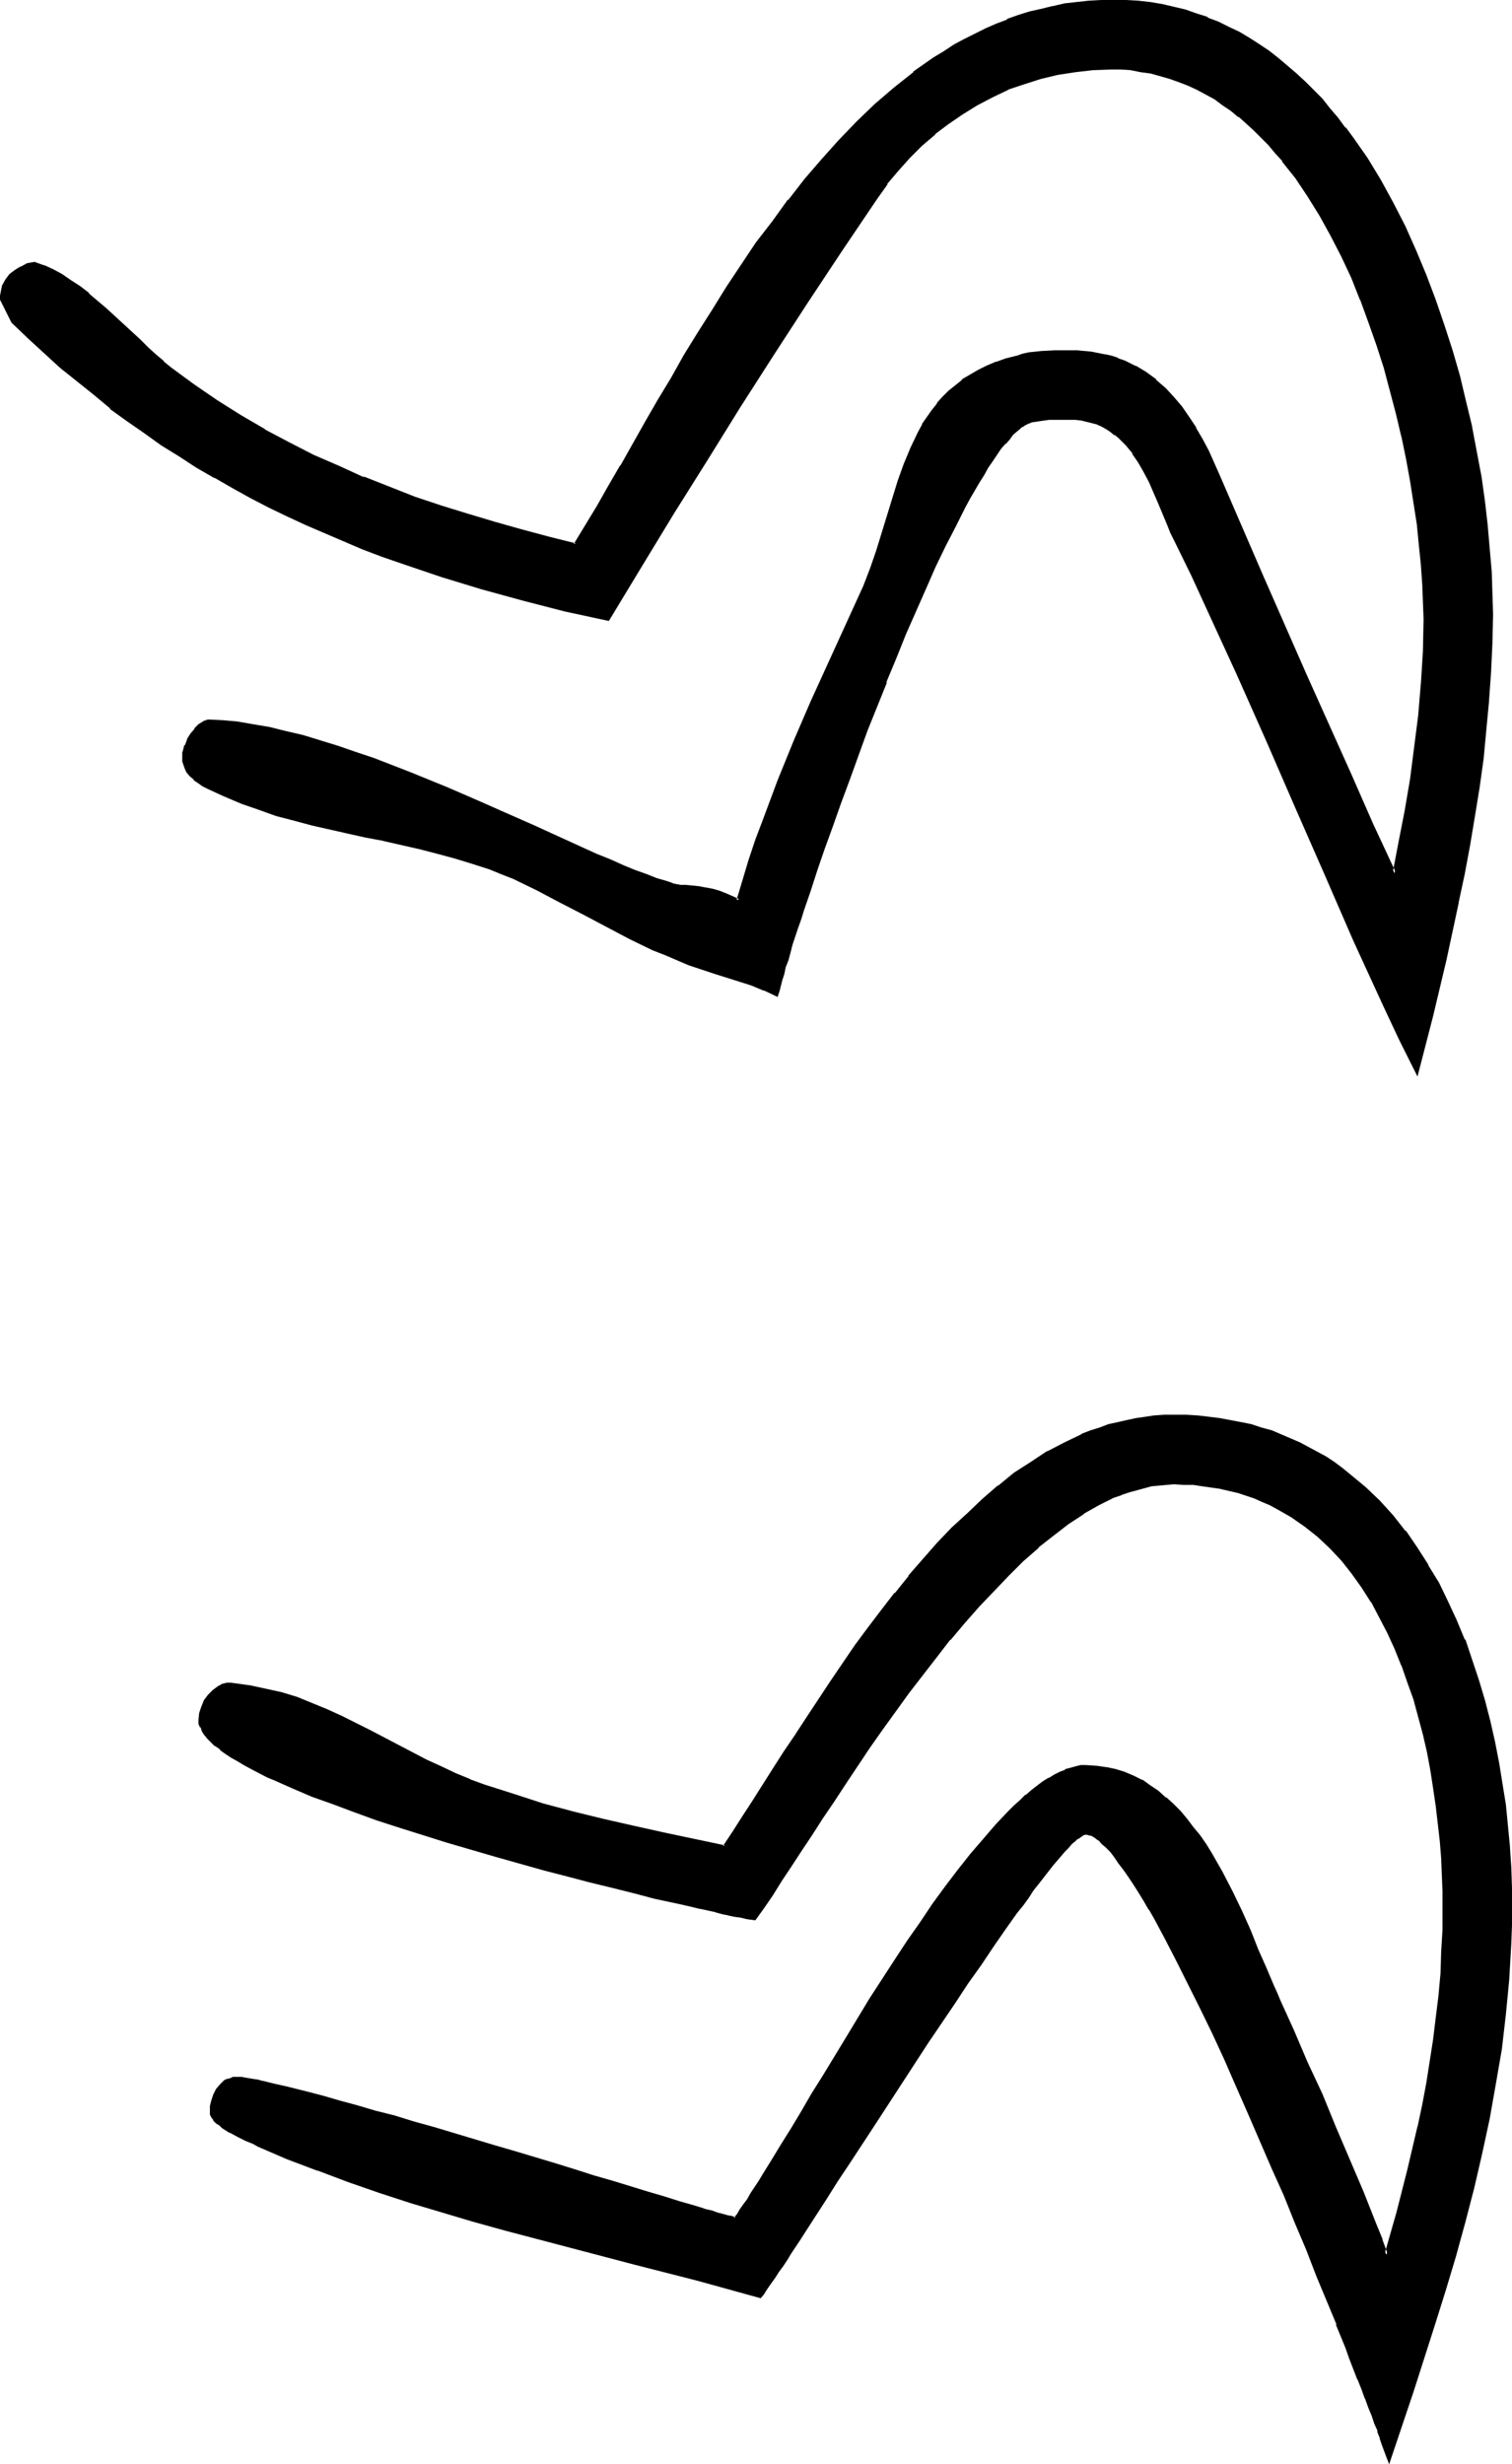 <?xml version="1.0" encoding="UTF-8" standalone="no"?>
<svg
   version="1.0"
   width="95.777mm"
   height="156.096mm"
   id="svg7"
   sodipodi:docname="Easter Island 066.wmf"
   xmlns:inkscape="http://www.inkscape.org/namespaces/inkscape"
   xmlns:sodipodi="http://sodipodi.sourceforge.net/DTD/sodipodi-0.dtd"
   xmlns="http://www.w3.org/2000/svg"
   xmlns:svg="http://www.w3.org/2000/svg">
  <sodipodi:namedview
     id="namedview7"
     pagecolor="#ffffff"
     bordercolor="#000000"
     borderopacity="0.25"
     inkscape:showpageshadow="2"
     inkscape:pageopacity="0.0"
     inkscape:pagecheckerboard="0"
     inkscape:deskcolor="#d1d1d1"
     inkscape:document-units="mm" />
  <defs
     id="defs1">
    <pattern
       id="WMFhbasepattern"
       patternUnits="userSpaceOnUse"
       width="6"
       height="6"
       x="0"
       y="0" />
  </defs>
  <path
     style="fill:#000000;fill-opacity:1;fill-rule:evenodd;stroke:none"
     d="m 332.581,588.676 -0.323,-0.97 -0.485,-1.293 -0.485,-1.293 -0.646,-1.616 -0.485,-1.616 -0.808,-1.778 -0.646,-1.778 -0.808,-2.101 -0.808,-2.101 -0.808,-2.262 -0.808,-2.424 -1.939,-4.848 -1.131,-2.747 -0.97,-2.747 -1.131,-2.747 -2.262,-5.656 -2.586,-6.14 -2.424,-6.14 -2.586,-6.464 -2.747,-6.464 -2.747,-6.464 -5.656,-13.25 -2.909,-6.464 -2.909,-6.302 -2.909,-6.302 -2.909,-5.979 -2.909,-5.817 -2.747,-5.656 -1.293,-2.585 -1.454,-2.585 -1.293,-2.424 -1.293,-2.424 -1.293,-2.262 -1.293,-2.101 -1.293,-2.101 -1.131,-1.939 -1.131,-1.778 -1.293,-1.778 -0.97,-1.454 -1.131,-1.454 -1.131,-1.131 -0.97,-1.293 -0.97,-0.808 -0.97,-0.808 -0.808,-0.646 -0.808,-0.485 -0.808,-0.323 h -0.808 -0.323 l -0.485,0.323 -0.646,0.323 -0.485,0.485 -0.808,0.485 -0.646,0.646 -0.808,0.97 -0.97,0.97 -0.97,0.97 -0.97,1.131 -0.97,1.293 -1.131,1.293 -1.131,1.454 -1.131,1.616 -1.293,1.616 -1.293,1.616 -1.131,1.778 -1.454,1.939 -2.747,3.878 -2.909,4.04 -2.909,4.363 -3.232,4.525 -3.07,4.686 -6.464,9.534 -6.464,9.857 -6.303,9.695 -3.07,4.686 -2.909,4.525 -2.909,4.525 -2.747,4.201 -2.586,4.04 -2.424,3.878 -1.293,1.778 -2.101,3.393 -0.97,1.454 -0.97,1.454 -0.97,1.454 -0.808,1.293 -0.808,1.131 -0.808,1.131 -0.646,0.808 -0.646,0.97 -0.485,0.646 -15.029,-4.04 -15.191,-4.04 -15.352,-3.878 -15.191,-4.201 -7.595,-2.101 -15.191,-4.525 -7.434,-2.424 -7.434,-2.585 -7.434,-2.585 -7.111,-2.909 -7.111,-2.909 -0.323,-0.162 -0.323,-0.162 -0.646,-0.323 -0.808,-0.323 -0.808,-0.323 -1.939,-0.97 -1.778,-0.97 -1.778,-1.131 -0.808,-0.646 -0.646,-0.485 -0.646,-0.646 -0.485,-0.646 -0.162,-0.646 -0.162,-0.646 0.162,-1.293 0.162,-1.293 0.485,-1.293 0.646,-1.293 0.808,-0.97 1.131,-0.97 0.485,-0.323 0.646,-0.162 0.646,-0.162 h 0.808 0.646 0.646 l 0.808,0.162 0.97,0.162 0.97,0.162 0.97,0.162 1.293,0.162 1.293,0.323 1.293,0.323 1.454,0.323 1.616,0.485 1.616,0.323 3.394,0.808 3.717,1.131 3.878,0.97 4.202,1.293 4.363,1.131 4.525,1.293 4.687,1.293 4.687,1.454 9.858,2.909 4.848,1.454 4.848,1.454 9.696,2.909 4.687,1.293 4.525,1.454 4.525,1.454 4.363,1.293 4.04,1.131 3.878,1.293 3.555,0.97 3.394,0.97 1.616,0.485 1.454,0.485 1.454,0.485 1.293,0.323 1.293,0.323 1.131,0.323 1.131,0.323 0.808,0.323 0.808,-0.97 0.808,-1.131 0.808,-1.293 0.808,-1.293 0.808,-1.293 0.97,-1.454 0.97,-1.454 0.97,-1.616 2.101,-3.555 2.262,-3.555 2.424,-3.878 2.424,-4.04 2.586,-4.363 2.586,-4.363 2.747,-4.525 2.747,-4.525 5.656,-9.211 5.979,-9.372 3.07,-4.525 3.07,-4.525 3.07,-4.363 3.07,-4.201 2.909,-4.04 3.07,-3.717 2.909,-3.717 3.07,-3.232 2.909,-3.07 1.454,-1.454 1.293,-1.454 1.454,-1.131 1.454,-1.131 1.293,-1.131 1.293,-0.97 1.454,-0.808 1.293,-0.808 1.293,-0.646 1.293,-0.485 1.131,-0.485 1.293,-0.323 1.131,-0.162 h 1.131 2.424 l 2.424,0.323 2.262,0.485 2.101,0.808 2.262,0.808 1.939,0.97 1.939,1.293 1.939,1.293 1.778,1.616 1.778,1.454 1.616,1.778 1.616,1.778 1.454,1.939 1.616,2.101 1.454,2.101 1.293,2.101 2.586,4.363 2.424,4.686 2.262,4.686 1.939,4.686 1.939,4.525 1.939,4.363 1.616,4.201 0.808,1.939 0.808,1.778 1.778,3.555 1.616,3.555 3.232,7.595 3.394,7.595 3.394,7.918 3.394,7.756 3.232,7.756 2.909,7.756 1.454,3.717 1.454,3.555 2.909,-10.18 2.586,-10.18 2.424,-10.342 0.97,-5.171 0.97,-5.171 0.97,-5.171 0.646,-5.332 0.808,-5.171 0.485,-5.333 0.485,-5.171 0.323,-5.333 0.162,-5.333 0.162,-5.332 -0.162,-3.878 v -3.878 l -0.323,-4.04 -0.323,-4.04 -0.323,-4.363 -0.485,-4.201 -0.646,-4.201 -0.808,-4.201 -0.808,-4.363 -0.97,-4.201 -0.97,-4.363 -1.293,-4.201 -1.454,-4.04 -1.293,-4.201 -1.778,-3.878 -1.778,-3.878 -1.778,-3.717 -2.101,-3.717 -2.262,-3.393 -2.424,-3.393 -2.586,-3.07 -2.747,-3.07 -2.747,-2.585 -3.07,-2.585 -3.394,-2.262 -3.394,-1.939 -1.778,-0.97 -1.939,-0.808 -1.778,-0.808 -1.939,-0.646 -2.101,-0.646 -1.939,-0.646 -2.101,-0.323 -2.262,-0.485 -2.101,-0.323 -2.262,-0.162 -2.262,-0.162 h -2.424 -1.778 l -1.778,0.162 -1.778,0.323 -1.939,0.323 -1.778,0.485 -1.778,0.646 -1.778,0.646 -1.939,0.646 -3.555,1.778 -3.717,2.101 -3.555,2.424 -3.717,2.747 -3.555,2.909 -3.555,3.232 -3.555,3.393 -3.555,3.717 -3.555,3.717 -3.394,4.04 -3.555,4.04 -3.232,4.201 -6.626,8.564 -6.303,8.726 -3.07,4.363 -2.909,4.363 -2.909,4.201 -2.747,4.201 -2.747,4.201 -2.586,4.04 -2.586,3.878 -2.424,3.555 -2.262,3.555 -2.101,3.232 -2.101,3.07 -1.939,2.909 -0.97,-0.323 -1.131,-0.162 -1.131,-0.162 -1.454,-0.323 -1.454,-0.323 -1.616,-0.323 -1.616,-0.323 -3.717,-0.808 -2.101,-0.485 -1.939,-0.485 -2.262,-0.485 -2.262,-0.485 -2.262,-0.646 -4.848,-1.131 -5.171,-1.293 -5.333,-1.293 -5.495,-1.454 -5.656,-1.616 -11.635,-3.07 -11.474,-3.393 -5.818,-1.939 -5.656,-1.778 -5.495,-1.778 -5.333,-1.778 -5.01,-1.939 -5.01,-1.778 -4.525,-1.939 -4.363,-1.939 -1.939,-0.808 -1.939,-1.131 -1.778,-0.808 -1.778,-0.97 -1.616,-0.97 -1.454,-0.808 -1.293,-0.97 -1.293,-0.97 -1.131,-0.808 -0.97,-0.808 -0.808,-0.97 -0.808,-0.808 -0.485,-0.808 -0.323,-0.97 -0.323,-0.808 v -0.808 l 0.162,-1.454 0.323,-1.454 0.646,-1.454 0.97,-1.293 1.131,-1.131 1.131,-0.97 0.646,-0.323 0.808,-0.162 0.646,-0.323 h 0.808 l 4.525,0.646 3.878,0.808 3.717,0.97 3.555,1.131 3.555,1.293 3.555,1.454 3.555,1.616 6.787,3.393 6.787,3.555 6.787,3.555 3.394,1.616 3.555,1.616 3.394,1.454 3.717,1.293 6.949,2.424 7.111,2.101 7.111,1.939 7.272,1.778 7.272,1.778 7.272,1.616 14.383,2.909 2.262,-3.393 2.262,-3.555 2.424,-3.717 2.586,-3.717 2.424,-4.04 2.586,-4.04 2.747,-4.201 2.747,-4.201 5.656,-8.564 5.979,-8.564 3.07,-4.201 3.07,-4.201 3.232,-4.201 3.394,-4.04 3.394,-3.878 3.394,-3.878 3.555,-3.717 3.555,-3.555 3.717,-3.232 3.717,-3.232 3.878,-2.909 3.878,-2.747 4.04,-2.585 4.04,-2.101 4.04,-1.939 2.262,-0.808 2.101,-0.808 2.101,-0.646 2.101,-0.646 2.262,-0.485 2.101,-0.485 2.262,-0.162 2.262,-0.323 2.262,-0.162 h 2.262 2.909 l 2.586,0.162 2.747,0.323 2.747,0.162 5.01,0.97 2.586,0.646 2.262,0.646 2.424,0.808 2.262,0.808 2.262,0.97 2.262,0.97 2.101,1.131 2.101,1.131 1.939,1.293 1.939,1.131 2.101,1.454 1.778,1.454 3.555,3.07 3.394,3.232 3.232,3.555 3.07,3.717 2.747,3.878 2.586,4.201 2.424,4.201 2.262,4.363 2.101,4.525 1.939,4.686 1.778,4.686 1.616,4.848 1.454,5.009 1.293,4.848 0.97,5.009 1.131,5.171 0.808,5.009 0.646,5.009 0.485,5.009 0.485,5.009 0.323,4.848 0.162,4.848 v 4.686 4.363 l -0.162,4.201 -0.323,8.403 -0.808,8.403 -1.131,8.403 -1.293,8.403 -1.616,8.241 -1.778,8.403 -1.939,8.241 -2.101,8.241 -2.262,8.08 -2.424,8.241 -2.424,8.08 -5.333,16.159 z m 6.626,-332.07 -3.878,-7.756 -3.717,-7.918 -7.111,-15.836 -7.111,-15.998 -6.949,-15.836 -6.949,-15.998 -7.111,-15.998 -7.111,-15.836 -3.717,-7.756 -3.878,-7.918 -0.97,-2.262 -1.131,-2.424 -2.101,-5.009 -2.101,-4.848 -1.293,-2.424 -1.293,-2.262 -1.454,-2.262 -1.454,-1.939 -1.778,-1.778 -0.97,-0.808 -0.97,-0.646 -1.131,-0.646 -1.131,-0.646 -1.131,-0.485 -1.131,-0.485 -1.293,-0.323 -1.454,-0.162 -1.454,-0.162 -1.454,-0.162 h -2.424 l -2.424,0.162 -2.262,0.162 -2.101,0.323 -0.808,0.485 -0.97,0.323 -0.808,0.646 -0.97,0.808 -0.808,0.808 -0.97,1.131 -0.97,1.131 -1.131,1.293 -0.97,1.293 -0.97,1.616 -1.131,1.616 -0.97,1.778 -1.131,1.778 -1.131,1.778 -1.131,2.101 -1.131,2.101 -2.262,4.363 -2.424,4.848 -2.424,5.009 -2.262,5.171 -2.424,5.494 -2.424,5.494 -2.262,5.656 -2.424,5.817 -4.525,11.635 -2.262,5.817 -2.101,5.817 -2.101,5.656 -1.939,5.494 -1.939,5.333 -1.778,5.333 -1.616,4.848 -1.616,4.686 -0.646,2.262 -0.646,2.101 -0.646,2.101 -0.646,1.939 -0.646,1.778 -0.485,1.778 -0.485,1.616 -0.485,1.616 -0.323,1.454 -0.485,1.293 -0.162,1.293 -0.323,1.131 -3.07,-1.454 -3.07,-1.131 -3.07,-1.131 -2.909,-0.97 -3.07,-0.808 -2.909,-0.97 -2.909,-1.131 -2.909,-1.131 -2.747,-1.131 -2.909,-1.131 -5.495,-2.747 -5.656,-2.909 -5.495,-2.909 -5.656,-2.909 -5.495,-2.909 -5.656,-2.747 -2.909,-1.131 -2.747,-1.131 -4.202,-1.454 -4.04,-1.293 -4.202,-1.131 -4.363,-0.97 -8.565,-1.939 -4.202,-0.97 -4.363,-0.97 -8.565,-1.939 -4.363,-1.131 -4.202,-1.131 -4.202,-1.293 -4.04,-1.454 -4.202,-1.778 -3.878,-1.778 -1.293,-0.808 -1.131,-0.646 -0.97,-0.808 -0.808,-0.808 -0.808,-0.808 -0.485,-1.131 -0.323,-1.293 v -0.808 l -0.162,-0.808 0.162,-0.323 v -0.646 l 0.485,-1.131 0.485,-1.293 0.808,-1.293 0.97,-1.293 0.97,-0.97 1.131,-0.808 0.485,-0.162 h 0.485 l 3.394,0.162 3.555,0.323 3.717,0.485 3.717,0.646 4.04,0.97 4.04,1.131 4.202,1.131 4.202,1.293 4.202,1.454 4.363,1.616 8.727,3.232 8.727,3.717 8.565,3.555 4.363,1.939 4.04,1.778 4.04,1.778 3.878,1.939 3.878,1.616 3.555,1.616 3.555,1.616 3.232,1.454 3.07,1.293 2.909,1.131 2.747,1.131 2.424,0.97 2.262,0.646 0.97,0.323 0.97,0.162 0.808,0.323 h 0.808 l 0.646,0.162 h 0.646 1.616 l 1.616,0.162 1.616,0.323 1.616,0.485 1.616,0.485 1.616,0.485 1.454,0.646 1.454,0.646 1.454,-4.686 1.454,-4.848 1.616,-4.848 1.616,-4.848 3.555,-9.372 3.878,-9.534 4.04,-9.372 4.202,-9.211 8.565,-18.421 1.616,-4.201 1.454,-4.201 2.586,-8.403 1.131,-4.363 1.293,-4.04 1.454,-4.04 1.616,-3.878 1.778,-3.717 0.97,-1.778 1.131,-1.778 1.131,-1.616 1.293,-1.616 1.293,-1.454 1.454,-1.454 1.616,-1.293 1.616,-1.454 1.778,-1.131 1.939,-1.131 1.939,-0.97 2.262,-0.808 2.424,-0.808 2.424,-0.646 1.616,-0.485 1.454,-0.323 1.454,-0.323 1.616,-0.162 3.07,-0.162 h 3.394 l 1.939,0.162 h 1.616 l 1.778,0.162 1.616,0.323 1.616,0.323 1.454,0.485 1.616,0.485 1.454,0.485 2.586,1.293 2.586,1.616 2.424,1.616 2.101,1.939 2.101,2.262 1.778,2.262 1.778,2.424 1.616,2.585 1.616,2.747 1.454,2.747 1.293,2.909 1.293,2.909 10.343,23.915 10.504,23.915 10.504,23.754 5.333,11.958 5.495,11.635 1.454,-7.433 1.454,-7.595 1.131,-7.595 1.131,-7.595 0.808,-7.595 0.808,-7.595 0.323,-7.756 0.162,-7.756 v -4.04 l -0.162,-4.363 -0.323,-4.525 -0.485,-4.848 -0.646,-4.848 -0.646,-5.171 -0.97,-5.171 -0.97,-5.332 -0.97,-5.494 -1.293,-5.494 -1.454,-5.494 -1.616,-5.494 -1.778,-5.494 -1.778,-5.333 -2.101,-5.333 -2.101,-5.333 -2.424,-5.171 -2.424,-5.009 -2.747,-4.686 -2.747,-4.686 -3.07,-4.363 -3.07,-4.201 -1.778,-1.939 -1.616,-1.939 -1.778,-1.778 -1.778,-1.778 -1.778,-1.616 -1.939,-1.616 -1.778,-1.454 -2.101,-1.293 -1.939,-1.454 -2.101,-1.131 -1.939,-1.131 -2.262,-0.97 -2.101,-0.97 -2.262,-0.808 -2.262,-0.646 -2.424,-0.485 -2.262,-0.485 -2.424,-0.323 -2.586,-0.162 h -2.424 l -4.363,0.162 -4.202,0.323 -4.04,0.646 -4.202,0.97 -3.878,1.293 -3.878,1.454 -3.717,1.778 -3.717,1.939 -3.555,2.101 -3.394,2.262 -3.232,2.585 -3.07,2.747 -3.07,2.909 -2.747,3.07 -2.586,3.232 -2.424,3.393 -8.403,12.443 -8.242,12.443 -8.08,12.604 -8.08,12.604 -7.919,12.604 -7.919,12.766 -7.757,12.766 -7.757,12.766 -10.181,-2.262 -10.181,-2.424 -9.858,-2.747 -9.696,-2.909 -9.373,-3.232 -4.687,-1.778 -4.687,-1.778 -4.525,-1.778 -4.525,-1.939 -4.525,-1.939 -4.525,-2.101 -4.363,-2.262 -4.363,-2.101 -4.363,-2.424 -4.202,-2.424 -4.202,-2.585 -4.202,-2.585 -4.202,-2.747 -4.202,-2.747 -4.04,-2.909 -4.04,-3.07 -4.04,-3.07 L 18.584,91.137 14.706,87.744 10.827,84.189 6.949,80.634 3.07,76.917 0.323,71.746 l 0.162,-0.97 v -0.808 l 0.485,-1.454 0.646,-1.454 0.97,-1.131 1.131,-0.97 1.454,-0.808 1.454,-0.646 1.616,-0.323 2.262,0.646 1.939,0.97 2.262,1.293 2.101,1.293 2.101,1.454 2.101,1.616 4.202,3.717 4.202,3.717 3.878,3.717 1.939,1.778 1.939,1.778 1.778,1.616 1.778,1.454 5.495,4.04 5.495,3.878 5.656,3.555 5.818,3.393 5.818,3.07 5.979,3.07 5.979,2.747 5.979,2.585 6.141,2.424 6.303,2.262 6.141,2.101 6.303,1.939 6.464,1.939 6.464,1.939 6.464,1.616 6.464,1.778 2.747,-4.525 2.747,-4.686 2.747,-4.686 2.909,-5.009 2.909,-5.171 3.07,-5.171 2.909,-5.333 3.232,-5.333 3.232,-5.494 3.232,-5.333 3.394,-5.494 3.394,-5.333 3.555,-5.333 3.717,-5.333 3.717,-5.171 3.717,-5.171 4.04,-4.848 4.04,-4.848 4.202,-4.525 4.202,-4.525 4.363,-4.04 4.525,-4.04 4.687,-3.717 4.687,-3.232 2.424,-1.616 2.424,-1.454 2.424,-1.454 2.586,-1.293 2.586,-1.293 2.586,-1.131 2.586,-0.97 2.747,-0.97 2.586,-0.808 2.747,-0.808 2.747,-0.646 2.909,-0.485 2.747,-0.485 2.909,-0.323 2.909,-0.162 h 2.909 3.07 l 2.909,0.323 2.909,0.323 2.909,0.485 2.747,0.485 2.747,0.808 2.586,0.808 2.586,0.97 2.586,1.131 2.586,1.131 2.424,1.293 2.424,1.293 2.262,1.616 2.262,1.616 2.262,1.616 2.262,1.778 2.101,1.939 2.101,1.939 1.939,1.939 2.101,2.101 1.939,2.262 1.778,2.262 1.939,2.262 1.778,2.424 3.232,5.009 3.232,5.171 3.07,5.333 2.909,5.656 2.586,5.817 2.424,5.817 2.262,5.979 2.101,5.979 1.778,6.14 1.778,6.14 1.454,5.979 1.454,6.14 1.293,5.979 0.97,5.979 0.808,5.817 0.808,5.817 0.485,5.656 0.323,5.332 0.323,5.171 v 5.009 l -0.162,6.948 -0.162,6.948 -0.485,6.787 -0.646,6.948 -0.808,6.948 -0.97,6.948 -0.97,6.787 -1.131,6.948 -1.454,6.787 -1.293,6.948 -3.07,13.574 -3.232,13.574 z"
     id="path1" />
  <path
     style="fill:#000000;fill-opacity:1;fill-rule:evenodd;stroke:none"
     d="m 332.096,588.676 h 0.808 l -0.323,-1.131 -0.485,-1.293 -0.485,-1.293 v 0 l -0.485,-1.616 v 0.162 l -0.646,-1.778 v 0 l -0.646,-1.778 v 0.162 l -0.646,-1.939 -0.808,-2.101 -0.808,-2.101 v 0 l -0.808,-2.262 v 0 l -0.97,-2.262 v -0.162 l -1.939,-4.848 -0.97,-2.747 -1.131,-2.747 -1.131,-2.747 v 0 l -4.687,-11.796 v 0 l -2.424,-6.14 h -0.162 l -2.586,-6.464 -2.747,-6.464 -2.747,-6.464 -5.656,-13.25 -2.909,-6.464 -2.909,-6.302 -2.909,-6.302 -2.909,-5.979 -2.747,-5.817 -2.909,-5.656 -2.586,-5.171 -1.454,-2.424 -1.293,-2.424 -1.293,-2.262 v 0 l -1.293,-2.101 -1.293,-2.101 -1.131,-1.939 -1.131,-1.939 -1.131,-1.616 -1.131,-1.454 -1.131,-1.454 v -0.162 l -1.131,-1.131 -0.97,-1.131 -0.97,-0.97 -0.97,-0.808 v 0 l -0.808,-0.646 h -0.162 l -0.808,-0.485 -0.808,-0.323 h -0.162 l -0.808,-0.162 -0.485,0.162 -0.485,0.162 v 0 l -0.646,0.485 -0.646,0.323 v 0.162 l -0.646,0.485 h -0.162 l -0.646,0.808 -0.808,0.808 -0.97,0.97 -0.808,0.97 -0.97,1.131 v 0.162 l -1.131,1.293 -1.131,1.293 v 0 l -1.131,1.454 -1.131,1.454 -1.293,1.616 -1.293,1.778 -1.293,1.778 -1.293,1.778 -2.747,3.878 -2.909,4.201 -3.07,4.363 -3.07,4.525 -3.07,4.686 -6.464,9.534 -6.464,9.695 -6.303,9.695 -3.07,4.686 -2.909,4.686 -2.909,4.363 -2.747,4.363 -5.171,7.756 -1.131,1.778 -2.101,3.393 -0.97,1.616 -0.97,1.454 -0.97,1.293 -0.97,1.293 -0.646,1.131 -0.808,1.131 -0.646,0.97 -0.646,0.808 -0.485,0.808 0.485,-0.162 -15.029,-4.201 -15.191,-3.878 -15.352,-4.04 -15.191,-4.04 -7.757,-2.101 -15.029,-4.525 -7.595,-2.424 -7.434,-2.585 -7.272,-2.747 v 0 l -7.111,-2.747 v 0 l -7.111,-2.909 -0.323,-0.162 v 0 l -0.323,-0.162 v 0 l -0.646,-0.323 -0.808,-0.323 -0.808,-0.485 -1.939,-0.808 -1.778,-0.97 v 0 l -1.778,-1.131 -0.808,-0.646 v 0.162 l -0.646,-0.646 v 0 l -0.485,-0.646 v 0 l -0.485,-0.485 0.162,0.162 -0.323,-0.646 v 0 -0.646 0.162 -1.293 l 0.323,-1.293 v 0 l 0.485,-1.293 h -0.162 l 0.808,-1.131 v 0 l 0.808,-1.131 h -0.162 l 0.97,-0.808 v 0 l 0.485,-0.162 v 0 l 0.646,-0.162 0.646,-0.323 v 0 h 0.646 v 0 h 0.646 -0.162 0.646 l 0.808,0.162 0.97,0.162 0.97,0.162 1.131,0.162 1.293,0.323 H 62.702 l 1.293,0.323 1.454,0.323 1.454,0.323 1.454,0.323 5.01,1.293 3.717,0.97 4.04,1.131 4.202,1.131 4.363,1.293 4.525,1.131 4.525,1.454 4.848,1.293 14.544,4.363 4.848,1.454 9.696,2.909 4.687,1.454 4.687,1.454 4.363,1.293 4.363,1.293 4.04,1.293 4.04,1.131 3.555,1.131 3.394,0.97 1.616,0.485 1.454,0.485 1.293,0.323 1.454,0.485 1.131,0.323 1.131,0.323 1.131,0.162 1.131,0.485 0.97,-1.293 0.808,-1.131 0.808,-1.131 0.808,-1.293 0.808,-1.454 0.97,-1.454 0.97,-1.454 0.97,-1.616 2.262,-3.393 2.101,-3.717 2.424,-3.878 2.424,-4.04 2.586,-4.201 2.586,-4.363 2.747,-4.525 2.747,-4.525 5.818,-9.372 5.979,-9.211 2.909,-4.686 3.07,-4.363 3.07,-4.363 3.07,-4.201 2.909,-4.04 3.07,-3.878 v 0 l 2.909,-3.555 v 0 l 2.909,-3.393 2.909,-3.07 1.454,-1.293 1.454,-1.454 1.454,-1.131 h -0.162 l 1.454,-1.131 v 0 l 1.454,-1.131 1.293,-0.97 1.293,-0.808 v 0 l 1.293,-0.808 1.293,-0.646 1.293,-0.485 h -0.162 l 1.293,-0.323 1.131,-0.323 v 0 l 1.293,-0.323 h -0.162 1.131 l 2.424,0.162 v 0 l 2.424,0.323 h -0.162 l 0.323,-0.808 h -0.162 l -2.262,-0.323 h -0.162 l -2.424,-0.162 H 258.728 v 0 l -1.293,0.323 v 0 l -1.131,0.323 -1.293,0.323 v 0.162 l -1.293,0.485 -1.293,0.646 -1.293,0.808 h -0.162 l -1.293,0.808 -1.293,0.97 -1.454,1.131 v 0 l -1.293,1.131 h -0.162 l -1.293,1.293 -1.454,1.293 -1.454,1.454 -2.909,3.07 -2.909,3.393 v 0 l -3.07,3.555 v 0 l -3.07,3.878 -3.07,4.04 -3.07,4.201 -2.909,4.363 -3.07,4.363 -3.07,4.686 -5.979,9.211 -5.656,9.372 -2.747,4.525 -2.747,4.525 -2.747,4.363 -2.424,4.201 -2.424,4.04 -2.424,3.878 -2.262,3.717 -2.101,3.393 -0.97,1.616 -0.97,1.454 -0.97,1.454 -0.808,1.454 -0.97,1.293 -0.808,1.131 -0.646,1.131 -0.808,0.97 0.485,-0.162 -0.97,-0.323 -0.97,-0.162 -1.131,-0.323 -1.293,-0.323 -1.293,-0.485 -1.454,-0.323 -1.454,-0.485 -1.616,-0.485 -3.394,-0.97 -3.555,-1.131 -3.878,-1.131 -4.202,-1.293 -4.202,-1.293 -4.525,-1.293 -4.525,-1.454 -4.687,-1.454 -9.696,-2.909 -5.01,-1.454 -14.544,-4.363 -4.687,-1.293 -4.687,-1.454 -4.525,-1.131 -4.363,-1.293 -4.202,-1.131 -3.878,-1.131 -3.717,-0.97 -5.171,-1.293 -1.454,-0.323 -1.454,-0.323 -1.293,-0.323 -1.293,-0.323 h -0.162 l -1.131,-0.323 -1.131,-0.162 -0.97,-0.162 -0.97,-0.162 -0.808,-0.162 h -0.646 v 0 h -0.646 v 0 h -0.808 l -0.646,0.323 -0.646,0.162 h -0.162 l -0.646,0.323 -0.97,0.97 -0.97,1.131 v 0 l -0.646,1.293 -0.485,1.454 v 0 l -0.323,1.293 v 1.293 0.808 0 l 0.323,0.646 0.485,0.646 v 0.162 l 0.646,0.646 v 0 l 0.808,0.485 v 0 l 0.646,0.646 1.778,1.131 h 0.162 l 1.778,0.97 1.939,0.97 0.808,0.323 0.808,0.323 0.646,0.323 v 0 l 0.162,0.162 h 0.162 l 0.162,0.162 7.111,3.07 v 0 l 7.272,2.747 h 0.162 l 7.272,2.747 7.434,2.585 7.434,2.424 15.191,4.525 7.595,2.101 15.352,4.04 15.352,4.04 15.191,3.878 15.191,4.201 0.808,-0.97 0.485,-0.808 0.646,-0.97 0.808,-1.131 0.808,-1.131 0.808,-1.293 0.97,-1.293 0.97,-1.454 0.97,-1.616 2.262,-3.393 1.131,-1.778 5.01,-7.756 2.747,-4.363 2.909,-4.363 3.07,-4.686 3.07,-4.686 6.303,-9.695 6.303,-9.695 6.464,-9.534 3.07,-4.686 3.232,-4.525 2.909,-4.363 2.909,-4.201 2.747,-3.878 1.454,-1.778 1.293,-1.778 1.131,-1.778 1.293,-1.616 1.131,-1.454 1.131,-1.454 v 0 l 1.131,-1.454 0.97,-1.131 v 0 l 0.97,-1.131 0.97,-1.131 0.808,-0.808 0.808,-0.97 0.808,-0.646 v 0 l 0.646,-0.646 v 0.162 l 0.646,-0.485 0.485,-0.323 v 0 l 0.485,-0.323 -0.162,0.162 0.485,-0.162 h -0.162 l 0.808,0.162 h -0.162 l 0.808,0.162 v 0 l 0.808,0.485 v 0 l 0.808,0.646 v -0.162 l 0.808,0.97 0.97,0.808 1.131,1.131 0.97,1.293 v 0 l 0.97,1.454 1.131,1.454 1.131,1.616 1.293,1.939 1.131,1.778 1.293,2.101 1.293,2.262 v -0.162 l 1.293,2.262 1.293,2.424 1.293,2.424 2.747,5.333 2.747,5.494 2.909,5.817 2.909,5.979 2.909,6.302 2.747,6.302 2.909,6.625 5.656,13.089 2.909,6.464 2.586,6.464 2.747,6.464 v 0 l 2.424,6.302 v 0 l 4.848,11.635 h -0.162 l 1.131,2.747 1.131,2.747 0.97,2.747 1.939,5.009 v -0.162 l 0.97,2.424 v 0 l 0.808,2.262 v -0.162 l 0.808,2.262 0.808,1.939 0.646,1.939 v 0 l 0.808,1.778 h -0.162 l 0.646,1.616 v 0.162 l 0.485,1.454 v 0 l 0.485,1.293 0.485,1.293 0.808,2.101 z"
     id="path2" />
  <path
     style="fill:#000000;fill-opacity:1;fill-rule:evenodd;stroke:none"
     d="m 264.546,423.853 2.262,0.485 2.262,0.646 h -0.162 l 2.262,0.808 1.939,1.131 v 0 l 1.939,1.131 1.778,1.293 v 0 l 1.778,1.454 v 0 l 1.778,1.616 1.616,1.778 1.616,1.778 v 0 l 1.454,1.939 1.454,1.939 1.454,2.101 1.454,2.101 2.586,4.525 v 0 l 2.424,4.525 2.101,4.686 2.101,4.686 1.939,4.525 1.939,4.363 1.616,4.201 0.808,1.939 0.808,1.778 1.616,3.555 1.616,3.555 3.394,7.595 3.394,7.595 3.394,7.918 6.626,15.513 h -0.162 l 3.07,7.756 1.454,3.717 v -0.162 l 1.778,4.848 3.232,-11.311 2.586,-10.342 2.424,-10.18 v -0.162 l 1.131,-5.171 0.97,-5.171 0.808,-5.171 0.808,-5.332 0.646,-5.171 0.646,-5.171 0.485,-5.332 v 0 l 0.162,-5.333 0.323,-5.333 v -5.332 -3.878 l -0.162,-3.878 -0.162,-4.04 -0.323,-4.04 v -0.162 l -0.485,-4.201 -0.485,-4.201 -0.646,-4.201 -0.646,-4.363 -0.808,-4.201 -0.97,-4.363 v 0 l -1.131,-4.201 -1.131,-4.201 -1.454,-4.201 -1.454,-4.04 v -0.162 l -1.616,-3.878 -1.778,-3.878 -1.939,-3.717 -2.101,-3.717 v 0 l -2.262,-3.555 -2.424,-3.232 v 0 l -2.586,-3.232 v 0 l -2.747,-2.909 -2.909,-2.747 v 0 l -3.07,-2.585 v 0 l -3.232,-2.262 -3.555,-1.939 v 0 l -1.778,-0.97 -1.778,-0.97 v 0 l -1.939,-0.808 h -0.162 l -1.939,-0.646 -1.939,-0.646 -1.939,-0.485 -2.101,-0.485 h -0.162 l -2.101,-0.323 -2.262,-0.323 -2.262,-0.323 v 0 h -2.262 l -2.424,-0.162 -1.778,0.162 v 0 l -1.778,0.162 -1.939,0.162 -1.778,0.485 v 0 l -1.778,0.485 -1.939,0.485 -1.778,0.646 v 0 l -1.939,0.808 -3.555,1.778 -3.717,2.101 v 0 l -3.717,2.424 -3.555,2.747 v 0 l -3.717,3.07 v 0 l -3.555,3.07 -3.555,3.393 -3.555,3.717 -3.555,3.878 -3.394,3.878 -3.394,4.04 v 0 l -3.394,4.201 v 0 l -6.626,8.726 -6.303,8.726 -3.07,4.201 -3.07,4.363 -2.747,4.363 -2.909,4.201 -2.586,4.04 -2.747,4.04 -2.424,3.878 -2.424,3.717 -2.262,3.555 -2.262,3.232 -1.939,3.07 -1.939,2.747 0.323,-0.162 -0.97,-0.162 -1.131,-0.162 -1.131,-0.323 -1.293,-0.162 v 0 l -1.454,-0.323 h -0.162 l -1.454,-0.323 v 0 l -1.616,-0.485 h -0.162 l -3.717,-0.808 h 0.162 l -2.101,-0.485 -2.101,-0.485 -2.101,-0.485 -2.262,-0.485 -2.424,-0.485 -4.848,-1.293 -5.171,-1.293 -5.171,-1.293 -5.495,-1.454 -5.656,-1.454 -11.635,-3.232 -11.474,-3.393 -5.818,-1.778 -5.656,-1.778 -5.495,-1.778 -5.333,-1.939 -5.171,-1.939 -4.848,-1.778 v 0 l -4.525,-1.778 -4.363,-1.939 -1.939,-0.97 -3.717,-1.778 -1.778,-0.97 h 0.162 l -1.616,-0.97 -1.616,-0.808 h 0.162 l -1.454,-0.97 -1.293,-0.97 v 0.162 l -0.97,-0.97 v 0 l -0.97,-0.808 -0.808,-0.97 -0.808,-0.808 h 0.162 l -0.646,-0.808 v 0 l -0.323,-0.808 v 0 l -0.323,-0.808 v 0.162 -0.808 0 l 0.162,-1.454 v 0.162 l 0.485,-1.616 -0.162,0.162 0.808,-1.454 v 0 l 0.808,-1.293 v 0 l 0.97,-1.131 v 0.162 l 1.293,-0.97 h -0.162 l 0.808,-0.323 h -0.162 l 0.646,-0.162 0.808,-0.162 h -0.162 0.808 -0.162 l 4.687,0.646 3.717,0.808 v 0 l 3.717,0.808 3.555,1.131 3.717,1.454 -0.162,-0.162 3.555,1.454 3.555,1.616 6.787,3.393 6.787,3.555 6.787,3.555 3.394,1.778 3.555,1.454 3.394,1.454 0.162,0.162 3.555,1.293 6.949,2.262 7.111,2.262 7.111,1.939 7.272,1.778 7.272,1.616 v 0 l 7.272,1.616 14.706,3.07 2.424,-3.555 2.424,-3.555 2.424,-3.717 4.848,-7.918 2.747,-4.04 2.586,-4.201 -0.646,-0.323 -2.747,4.04 -2.586,4.04 -5.01,7.918 -2.424,3.717 -2.262,3.555 -2.262,3.393 0.485,-0.162 -14.544,-3.07 -7.272,-1.616 v 0 l -7.111,-1.616 -7.272,-1.778 -7.272,-1.939 -6.949,-2.262 -7.111,-2.262 -3.555,-1.293 h 0.162 l -3.555,-1.454 -3.394,-1.616 -3.555,-1.616 -6.787,-3.555 -6.787,-3.555 -6.787,-3.393 -3.555,-1.616 -3.555,-1.454 v 0 l -3.555,-1.454 -3.717,-1.131 -3.717,-0.808 v 0 l -3.717,-0.808 -4.687,-0.646 h -0.808 -0.162 l -0.646,0.162 -0.646,0.162 -0.162,0.162 -0.646,0.323 v 0 l -1.293,0.97 -1.131,1.131 v 0 l -0.97,1.293 v 0 l -0.646,1.616 -0.485,1.454 v 0 l -0.162,1.616 v 0.97 l 0.323,0.808 h 0.162 l 0.323,0.97 v 0 l 0.485,0.808 0.162,0.162 0.646,0.808 0.808,0.808 0.97,0.97 h 0.162 l 1.131,0.808 v 0.162 l 1.131,0.808 1.454,0.97 v 0 l 1.454,0.808 1.616,0.97 v 0 l 1.778,0.97 3.717,1.939 1.939,0.808 4.363,1.939 4.525,1.939 v 0 l 5.01,1.778 5.171,1.939 5.333,1.939 5.495,1.778 5.656,1.778 5.656,1.778 11.635,3.393 11.474,3.232 5.656,1.454 5.495,1.454 5.333,1.293 5.171,1.293 4.848,1.293 2.262,0.485 2.262,0.485 2.262,0.485 2.101,0.485 1.939,0.485 h 0.162 l 3.717,0.808 h -0.162 l 1.778,0.485 v 0 l 1.616,0.323 h -0.162 l 1.616,0.323 v 0 l 1.293,0.162 1.293,0.323 0.97,0.162 1.293,0.162 2.101,-2.909 2.101,-3.07 2.101,-3.393 2.262,-3.393 2.424,-3.717 2.586,-3.878 2.586,-4.04 2.747,-4.04 2.747,-4.201 2.909,-4.363 2.909,-4.363 3.07,-4.363 6.303,-8.726 6.626,-8.564 v 0 l 3.232,-4.201 v 0.162 l 3.394,-4.04 3.555,-4.04 3.555,-3.717 3.555,-3.717 3.394,-3.393 3.717,-3.232 h -0.162 l 3.717,-2.909 v 0 l 3.555,-2.747 3.717,-2.424 h -0.162 l 3.717,-2.101 3.555,-1.778 1.939,-0.646 h -0.162 l 1.939,-0.646 1.778,-0.485 1.778,-0.485 v 0 l 1.778,-0.485 1.778,-0.162 1.778,-0.162 v 0 l 1.778,-0.162 2.424,0.162 h 2.262 v 0 l 2.101,0.323 2.262,0.323 2.262,0.323 h -0.162 l 2.101,0.485 2.101,0.485 1.939,0.646 1.939,0.646 v 0 l 1.778,0.808 v 0 l 1.939,0.808 1.778,0.97 v 0 l 3.394,1.939 3.232,2.262 v 0 l 3.07,2.424 v 0 l 2.909,2.747 2.747,2.909 v 0 l 2.424,3.07 v 0 l 2.424,3.393 2.262,3.555 v -0.162 l 1.939,3.717 1.939,3.717 1.778,3.878 1.616,4.04 v -0.162 l 1.454,4.201 1.454,4.04 1.131,4.201 1.131,4.201 v 0 l 0.97,4.201 0.808,4.363 0.646,4.201 0.646,4.363 0.485,4.201 0.485,4.201 v 0 l 0.323,4.04 0.162,4.04 0.162,3.878 v 3.878 5.332 l -0.323,5.333 -0.162,5.333 v -0.162 l -0.485,5.332 -0.646,5.171 -0.646,5.333 -0.808,5.171 -0.808,5.171 -0.97,5.171 -1.131,5.333 v -0.162 l -2.424,10.342 -2.586,10.18 -2.909,10.18 h 0.808 l -1.293,-3.555 v -0.162 l -1.454,-3.555 -3.07,-7.756 v 0 l -6.626,-15.513 -3.232,-7.918 -3.555,-7.595 -3.232,-7.595 -1.616,-3.555 -1.616,-3.555 -0.808,-1.939 -0.808,-1.778 -1.778,-4.201 -1.939,-4.363 -1.778,-4.525 -2.101,-4.686 -2.262,-4.686 -2.424,-4.686 v 0 l -2.586,-4.525 -1.293,-2.101 -1.454,-2.101 -1.616,-1.939 -1.454,-1.939 v 0 l -1.616,-1.939 -1.778,-1.778 -1.616,-1.454 h -0.162 l -1.778,-1.616 v 0 l -1.939,-1.293 -1.778,-1.293 h -0.162 l -1.939,-0.97 -2.262,-0.97 v 0 l -2.101,-0.646 -2.262,-0.485 z"
     id="path3" />
  <path
     style="fill:#000000;fill-opacity:1;fill-rule:evenodd;stroke:none"
     d="m 191.016,415.612 2.747,-4.04 5.656,-8.564 5.979,-8.564 3.07,-4.363 3.07,-4.201 3.394,-4.04 h -0.162 l 3.394,-4.04 v 0 l 3.394,-3.878 3.394,-3.878 3.555,-3.717 3.555,-3.555 3.717,-3.393 3.717,-3.07 v 0 l 3.717,-2.909 4.04,-2.747 3.878,-2.424 v 0 l 4.04,-2.262 4.04,-1.939 v 0 l 2.101,-0.808 2.101,-0.646 2.262,-0.808 2.101,-0.485 2.101,-0.485 v 0 l 2.262,-0.485 2.262,-0.323 2.101,-0.323 v 0 h 2.262 l 2.262,-0.162 2.909,0.162 h 2.586 v 0 l 2.747,0.323 2.586,0.323 5.171,0.97 v 0 l 2.424,0.485 2.424,0.808 2.262,0.646 2.424,0.97 -0.162,-0.162 2.262,0.97 2.101,0.97 2.262,1.131 2.101,1.131 h -0.162 l 2.101,1.293 1.939,1.293 1.939,1.293 1.939,1.454 v 0 l 3.555,2.909 h -0.162 l 3.555,3.393 3.07,3.555 v -0.162 l 3.07,3.717 v 0 l 2.747,4.04 2.586,4.04 v 0 l 2.424,4.201 2.262,4.363 2.101,4.525 1.939,4.686 v 0 l 1.616,4.686 1.616,4.848 1.454,5.009 1.293,4.848 v 0 l 1.131,5.009 0.97,5.009 0.808,5.009 0.808,5.009 0.485,5.009 0.485,5.009 v 0 l 0.323,4.848 0.162,4.848 v 4.686 4.363 l -0.162,4.201 -0.485,8.403 v 0 l -0.808,8.403 -0.97,8.403 -1.454,8.403 -1.454,8.241 -1.778,8.241 v 0 l -1.939,8.241 -2.101,8.241 -2.262,8.08 -2.424,8.241 -2.586,8.08 -5.171,16.321 -5.495,16.159 0.485,1.293 5.818,-17.29 5.171,-16.159 2.586,-8.241 2.424,-8.08 2.262,-8.241 2.101,-8.08 1.939,-8.403 v 0 l 1.778,-8.241 1.454,-8.241 1.454,-8.403 0.97,-8.403 0.808,-8.403 v -0.162 l 0.485,-8.403 0.162,-4.201 v -4.363 -4.686 l -0.162,-4.848 -0.323,-4.848 v -0.162 l -0.485,-5.009 -0.485,-5.009 -0.808,-5.009 -0.808,-5.009 -0.97,-5.009 -1.131,-5.009 v 0 l -1.293,-5.009 -1.454,-4.848 -1.616,-4.848 -1.616,-4.848 h -0.162 l -1.939,-4.686 -2.101,-4.525 -2.101,-4.363 -2.586,-4.201 v -0.162 l -2.586,-4.04 -2.747,-4.04 h -0.162 l -2.909,-3.717 v 0 l -3.232,-3.555 -3.394,-3.232 v 0 l -3.717,-3.07 v 0 l -1.778,-1.454 -1.939,-1.454 -1.939,-1.293 -2.101,-1.131 v 0 l -2.101,-1.131 -2.101,-1.131 -2.262,-0.97 -2.262,-0.97 v 0 l -2.262,-0.97 -2.424,-0.646 -2.424,-0.808 -2.424,-0.485 v 0 l -5.171,-0.97 -2.586,-0.323 -2.747,-0.323 h -0.162 l -2.586,-0.162 h -2.909 -2.262 l -2.262,0.162 h -0.162 l -2.101,0.323 -2.262,0.323 -2.262,0.485 v 0 l -2.101,0.485 -2.262,0.485 -2.101,0.808 -2.101,0.646 -2.101,0.808 -0.162,0.162 -4.04,1.939 -4.04,2.101 h -0.162 l -3.878,2.585 -4.04,2.585 -3.717,3.07 h -0.162 l -3.717,3.232 -3.555,3.393 -3.717,3.393 -3.555,3.717 -3.394,3.878 -3.394,3.878 v 0.162 l -3.232,4.04 h -0.162 l -3.232,4.201 -3.07,4.04 -3.232,4.363 -5.818,8.564 -5.656,8.564 -2.747,4.201 z"
     id="path4" />
  <path
     style="fill:#000000;fill-opacity:1;fill-rule:evenodd;stroke:none"
     d="M 338.722,256.445 H 339.53 l -3.878,-7.918 -3.555,-7.756 -7.272,-15.836 -7.111,-15.998 -6.949,-15.836 -6.949,-15.998 -7.111,-15.998 -7.111,-15.836 -3.717,-7.918 -3.717,-7.756 -1.131,-2.262 -1.131,-2.424 -2.101,-5.009 -2.101,-4.848 -1.293,-2.424 -1.293,-2.262 v 0 l -1.454,-2.262 v 0 l -1.616,-1.939 v -0.162 l -1.616,-1.616 h -0.162 l -0.97,-0.808 v -0.162 l -0.97,-0.646 -0.97,-0.646 h -0.162 l -0.97,-0.646 -1.293,-0.485 v -0.162 l -1.131,-0.323 -1.454,-0.323 v 0 l -1.293,-0.323 -1.454,-0.162 h -0.162 -1.454 -2.424 -2.424 -0.162 l -2.262,0.323 -2.101,0.323 -0.808,0.323 -0.97,0.485 v 0 l -0.808,0.646 h -0.162 l -0.808,0.808 -0.97,0.97 -0.97,0.97 -0.97,1.131 v 0.162 l -0.97,1.131 h -0.162 l -0.97,1.454 -0.97,1.454 -1.131,1.616 -1.131,1.778 -0.97,1.778 -1.293,1.939 v 0 l -0.97,2.101 -1.293,2.101 -2.101,4.363 -2.424,4.848 -2.424,5.009 -2.424,5.171 -2.262,5.333 -2.424,5.656 -2.424,5.656 -2.262,5.817 v 0 L 206.853,174.68 v 0 l -2.101,5.979 -2.101,5.656 -2.101,5.656 -1.939,5.656 -1.939,5.333 -1.778,5.171 -1.616,4.848 -1.616,4.686 -0.646,2.262 -0.808,2.101 -0.646,2.101 -0.646,1.939 -0.485,1.939 -0.485,1.616 -0.646,1.778 -0.323,1.454 -0.485,1.454 -0.323,1.454 -0.323,1.131 -0.323,1.131 0.646,-0.162 -3.07,-1.454 v 0 l -3.07,-1.293 -3.07,-0.97 -3.07,-0.97 -2.909,-0.97 -2.909,-0.97 -2.909,-0.97 v 0 l -5.656,-2.262 -2.909,-1.293 -5.495,-2.585 -5.656,-2.909 -5.495,-2.909 -5.656,-2.909 -5.495,-2.909 -5.656,-2.747 -2.909,-1.131 -2.747,-1.293 v 0 l -4.202,-1.293 -4.202,-1.293 -4.202,-1.293 -4.202,-0.97 -8.565,-1.939 h -0.162 l -4.202,-0.97 -4.363,-0.808 v 0 l -8.565,-1.939 -4.202,-1.131 -4.202,-1.131 -4.202,-1.454 -4.04,-1.454 v 0 l -4.04,-1.616 -4.04,-1.778 -1.293,-0.808 h 0.162 l -1.131,-0.646 -0.97,-0.808 v 0.162 l -0.808,-0.808 v 0 l -0.808,-0.97 v 0.162 l -0.485,-1.131 h 0.162 l -0.485,-1.293 v 0 -0.646 -0.808 0 -0.323 0 l 0.162,-0.485 0.323,-1.131 v 0 l 0.646,-1.293 v 0 l 0.808,-1.293 0.808,-1.131 v 0 l 0.97,-1.131 v 0.162 l 0.97,-0.646 h -0.162 l 0.485,-0.162 v 0 l 0.485,-0.162 v 0 l 3.394,0.162 h -0.162 l 3.555,0.323 3.717,0.646 3.878,0.646 v 0 l 3.878,0.97 4.04,0.97 4.202,1.293 4.202,1.293 4.363,1.454 4.363,1.454 8.727,3.393 -0.162,-0.162 8.727,3.717 8.565,3.717 4.202,1.778 4.202,1.939 4.04,1.778 3.878,1.778 7.434,3.232 3.555,1.616 3.232,1.454 3.07,1.293 2.909,1.293 v 0 l 2.747,0.97 v 0 l 2.424,0.97 2.262,0.646 0.97,0.323 0.97,0.323 0.808,0.162 v 0 l 0.808,0.162 h 0.808 0.646 l 1.616,0.162 h -0.162 l 1.616,0.162 1.778,0.323 h -0.162 l 1.778,0.323 1.616,0.485 1.616,0.646 -0.162,-0.162 1.454,0.646 1.778,0.97 1.616,-5.332 1.454,-4.686 1.616,-4.848 1.778,-4.848 3.555,-9.534 v 0.162 l 3.878,-9.534 4.04,-9.372 4.04,-9.211 8.565,-18.421 v 0 l 1.616,-4.201 v 0 l 1.454,-4.201 2.586,-8.564 1.293,-4.201 1.293,-4.04 1.454,-4.04 h -0.162 l 1.616,-3.878 1.778,-3.717 0.97,-1.778 v 0 l 1.131,-1.616 1.131,-1.616 1.293,-1.778 -0.162,0.162 1.454,-1.454 1.454,-1.454 1.454,-1.454 v 0 l 1.616,-1.293 v 0 l 1.778,-1.131 v 0 l 1.939,-1.131 1.939,-0.97 2.262,-0.808 v 0 l 2.262,-0.808 2.586,-0.646 1.454,-0.485 v 0 l -1.616,-0.323 -2.586,0.646 -2.262,0.808 h -0.162 l -2.262,0.97 -1.939,0.97 -1.939,1.131 v 0 l -1.939,1.131 v 0.162 l -1.616,1.293 v 0 l -1.616,1.293 -1.454,1.454 -1.293,1.454 v 0.162 l -1.293,1.616 -1.131,1.616 -1.131,1.616 v 0.162 l -0.97,1.778 -1.778,3.717 -1.616,3.878 v 0 l -1.454,4.04 -1.293,4.201 -1.293,4.201 -2.586,8.403 -1.454,4.201 v 0 l -1.616,4.201 v 0 l -8.403,18.421 -4.202,9.211 -4.04,9.372 -3.878,9.534 v 0 l -3.555,9.534 -1.778,4.686 -1.616,4.848 -1.454,4.848 -1.454,4.848 0.646,-0.323 -1.454,-0.646 -1.454,-0.646 v 0 l -1.616,-0.646 -1.616,-0.485 -1.616,-0.323 h -0.162 l -1.616,-0.323 -1.616,-0.162 v 0 l -1.616,-0.162 h -0.646 v 0 h -0.646 l -0.808,-0.162 v 0 l -0.808,-0.162 -0.808,-0.323 -0.97,-0.323 -2.262,-0.646 -2.424,-0.97 v 0 l -2.747,-0.97 v 0 l -2.747,-1.131 -3.232,-1.454 -3.232,-1.293 -3.555,-1.616 -7.434,-3.393 -3.878,-1.778 -4.04,-1.778 -4.04,-1.778 -4.363,-1.939 -8.565,-3.717 -8.727,-3.555 v 0 l -8.727,-3.393 -4.363,-1.454 -4.202,-1.454 -4.202,-1.293 -4.202,-1.293 -4.202,-0.97 -3.878,-0.97 v 0 l -3.878,-0.646 -3.717,-0.646 -3.555,-0.323 v 0 l -3.394,-0.162 h -0.162 l -0.485,0.162 -0.485,0.162 -1.293,0.808 -0.97,0.97 v 0.162 l -0.97,1.131 -0.808,1.293 v 0.162 l -0.485,1.293 h -0.162 l -0.323,1.293 -0.162,0.485 v 0 0.485 0.808 0.808 l 0.485,1.454 0.485,1.131 0.808,0.97 v 0 l 0.97,0.808 v 0.162 l 0.97,0.646 1.131,0.808 v 0 l 1.293,0.646 3.878,1.778 4.202,1.778 v 0 l 4.202,1.454 4.04,1.454 4.363,1.131 4.202,1.131 8.565,1.939 v 0 l 4.363,0.97 4.363,0.808 H 91.791 l 8.565,1.939 4.363,1.131 4.202,1.131 4.202,1.293 4.04,1.293 v 0 l 2.747,1.131 2.909,1.131 5.656,2.747 5.495,2.909 5.656,2.909 5.495,2.909 5.495,2.909 5.656,2.747 2.909,1.131 5.656,2.424 v 0 l 2.909,0.97 2.909,0.97 3.07,0.97 3.07,0.97 3.07,0.97 3.07,1.293 -0.162,-0.162 3.394,1.616 0.485,-1.454 0.323,-1.293 0.323,-1.293 0.485,-1.454 0.323,-1.616 0.646,-1.616 0.485,-1.778 0.485,-1.939 0.646,-1.939 0.646,-1.939 0.808,-2.262 0.646,-2.101 1.616,-4.686 1.616,-5.009 1.778,-5.171 1.939,-5.332 1.939,-5.494 2.101,-5.656 2.101,-5.817 2.101,-5.817 v 0 l 4.687,-11.635 h -0.162 l 2.424,-5.817 2.262,-5.656 2.424,-5.494 2.424,-5.494 2.262,-5.171 2.424,-5.009 2.424,-4.686 2.262,-4.525 1.131,-2.101 1.131,-1.939 v 0 l 1.131,-1.939 1.131,-1.778 0.97,-1.778 1.131,-1.616 0.97,-1.454 0.97,-1.454 v 0 l 1.131,-1.293 v 0.162 l 0.97,-1.131 0.808,-1.131 0.97,-0.808 0.97,-0.808 h -0.162 l 0.97,-0.485 h -0.162 l 0.97,-0.485 0.808,-0.323 h -0.162 l 2.101,-0.323 2.262,-0.323 v 0 h 2.424 2.424 1.454 v 0 l 1.454,0.162 1.293,0.323 v 0 l 1.293,0.323 1.293,0.323 h -0.162 l 1.131,0.485 1.131,0.646 v 0 l 0.97,0.646 0.97,0.808 v -0.162 l 0.97,0.808 v 0 l 1.778,1.778 v 0 l 1.616,1.939 h -0.162 l 1.454,2.101 v 0 l 1.293,2.262 1.293,2.424 2.101,4.848 2.101,5.009 0.97,2.424 1.131,2.262 3.878,7.918 3.555,7.756 7.272,15.836 7.111,15.998 6.949,15.998 6.949,15.836 6.949,15.998 7.272,15.836 3.717,7.918 4.363,8.726 z"
     id="path5" />
  <path
     style="fill:#000000;fill-opacity:1;fill-rule:evenodd;stroke:none"
     d="m 244.992,85.482 1.454,-0.323 1.454,-0.162 1.616,-0.162 v 0 l 3.07,-0.162 h 3.394 1.939 l 1.616,0.162 v 0 l 1.778,0.162 1.616,0.323 1.616,0.323 h -0.162 l 1.616,0.323 1.454,0.485 v 0 l 1.454,0.646 2.586,1.131 v 0 l 2.424,1.616 2.424,1.616 v 0 l 2.101,1.939 2.101,2.262 V 95.5 l 1.778,2.262 v 0 l 1.778,2.585 1.616,2.424 v 0 l 1.454,2.747 1.454,2.747 1.454,2.909 1.131,2.909 10.504,23.915 10.504,23.915 10.504,23.915 5.333,11.796 5.979,12.766 1.616,-8.726 1.454,-7.595 1.293,-7.433 0.97,-7.595 0.97,-7.756 0.646,-7.595 v 0 l 0.485,-7.756 0.162,-7.756 -0.162,-4.04 -0.162,-4.363 v 0 l -0.323,-4.525 -0.485,-4.848 -0.485,-5.009 -0.808,-5.171 -0.808,-5.171 -0.97,-5.332 -1.131,-5.333 v -0.162 l -1.293,-5.494 -1.454,-5.494 -1.454,-5.494 -1.778,-5.333 -1.939,-5.494 -1.939,-5.333 h -0.162 l -2.101,-5.333 -2.262,-5.171 -2.586,-5.009 -2.747,-4.686 v -0.162 l -2.747,-4.525 -3.07,-4.525 -3.07,-4.04 h -0.162 l -1.616,-2.101 -1.616,-1.778 -1.778,-1.939 -1.778,-1.616 -1.778,-1.778 -1.939,-1.454 v -0.162 l -1.939,-1.454 -1.939,-1.454 -2.101,-1.293 v 0 l -1.939,-1.131 -2.101,-1.131 -2.262,-0.97 v -0.162 l -2.101,-0.808 h -0.162 l -2.262,-0.808 -2.262,-0.646 -2.262,-0.646 v 0 l -2.424,-0.323 -2.424,-0.485 v 0 l -2.586,-0.162 h -2.424 l -4.363,0.162 v 0 l -4.202,0.485 -4.202,0.646 v 0 l -4.04,0.97 -4.04,1.131 -3.878,1.454 v 0.162 l -3.878,1.778 -3.555,1.778 v 0 l -3.555,2.262 -3.394,2.262 -3.232,2.585 h -0.162 l -3.07,2.747 -2.909,3.07 -2.909,2.909 v 0.162 l -2.586,3.232 v 0 l -2.586,3.393 -8.242,12.443 -8.242,12.443 -8.08,12.443 -8.08,12.604 -7.919,12.766 -7.919,12.604 -7.757,12.927 -7.757,12.766 0.485,-0.162 -10.343,-2.262 -10.019,-2.585 -9.858,-2.747 -9.696,-2.909 -9.535,-3.232 -4.687,-1.616 -4.525,-1.778 v 0 l -4.525,-1.778 -4.525,-1.939 -4.525,-2.101 -4.525,-1.939 -4.363,-2.262 -4.363,-2.262 -4.363,-2.262 -4.202,-2.424 v 0 l -4.202,-2.585 -4.202,-2.585 -4.202,-2.747 -4.04,-2.747 -4.202,-2.909 -4.04,-3.07 v 0.162 L 22.948,94.046 18.908,90.814 v 0 L 15.029,87.421 11.151,84.027 7.272,80.311 3.394,76.594 v 0.162 l -2.747,-5.171 0.162,0.162 v -0.97 0.162 l 0.162,-0.808 v 0 L 1.293,68.676 v 0 l 0.646,-1.454 v 0.162 l 0.97,-1.293 v 0.162 l 1.131,-0.97 h -0.162 l 1.454,-0.808 v 0 l 1.454,-0.646 h -0.162 l 1.778,-0.323 h -0.162 l 2.101,0.808 v -0.162 l 1.939,1.131 2.262,1.131 h -0.162 l 2.262,1.293 2.101,1.616 2.101,1.616 -0.162,-0.162 4.202,3.555 4.202,3.878 3.878,3.717 1.939,1.778 1.939,1.778 1.778,1.616 v 0 l 1.778,1.293 v 0.162 l 5.495,4.04 5.656,3.878 5.656,3.555 5.818,3.393 v 0 l 5.818,3.07 5.979,3.07 5.979,2.747 5.979,2.585 v 0 l 6.141,2.424 v 0 l 6.303,2.424 6.141,2.101 6.303,1.939 6.464,1.939 6.464,1.778 6.464,1.778 6.787,1.616 2.909,-4.686 2.747,-4.525 2.747,-4.848 v 0 l 2.909,-5.009 v 0 l 2.909,-5.171 3.07,-5.171 v 0 l 3.07,-5.333 v 0 l 3.07,-5.171 3.232,-5.494 3.232,-5.494 3.394,-5.333 3.394,-5.494 3.555,-5.333 3.717,-5.333 3.717,-5.171 3.878,-5.009 h -0.162 l 4.04,-5.009 v 0 l 4.04,-4.686 4.04,-4.686 4.363,-4.363 4.363,-4.201 4.525,-3.878 h -0.162 l 4.687,-3.717 v 0.162 l 4.687,-3.393 2.424,-1.616 2.424,-1.454 v 0 l -0.323,-0.808 v 0 l -2.424,1.616 -2.424,1.454 -4.848,3.393 v 0.162 l -4.687,3.717 v 0 l -4.525,3.878 -4.363,4.201 -4.202,4.363 -4.202,4.686 -4.04,4.686 v 0 l -3.878,5.009 h -0.162 l -3.717,5.171 -3.878,5.009 -3.555,5.333 -3.555,5.333 -3.394,5.494 -3.394,5.333 -3.394,5.494 -3.07,5.494 -3.232,5.333 v 0 l -3.07,5.333 v 0 l -2.909,5.171 -2.909,5.171 v -0.162 l -2.909,5.009 v 0 l -2.747,4.848 -2.747,4.525 -2.747,4.525 0.485,-0.162 -6.464,-1.616 -6.626,-1.778 -6.303,-1.778 -6.464,-1.939 -6.303,-1.939 -6.303,-2.101 -6.141,-2.424 v 0 l -6.141,-2.424 v 0.162 l -5.979,-2.747 -5.979,-2.585 -5.979,-3.07 -5.818,-3.07 h 0.162 l -5.818,-3.393 -5.656,-3.555 -5.656,-3.878 -5.495,-4.04 v 0 l -1.778,-1.454 h 0.162 l -1.939,-1.616 -1.778,-1.616 -1.939,-1.939 -4.04,-3.717 -4.04,-3.717 -4.202,-3.555 v -0.162 l -2.101,-1.616 -2.262,-1.454 -2.101,-1.454 v 0 L 12.767,64.475 10.666,63.505 H 10.504 l -2.262,-0.808 -1.778,0.323 -1.454,0.808 h -0.162 l -1.293,0.808 -1.293,0.97 v 0 l -0.97,1.293 -0.808,1.454 -0.323,1.616 v 0 L 0,70.777 v 0 0.97 l 2.747,5.494 3.878,3.717 3.878,3.555 3.878,3.555 4.04,3.232 v 0 l 4.04,3.232 3.878,3.232 v 0.162 l 4.04,2.909 4.202,2.909 4.04,2.909 4.202,2.585 4.202,2.747 4.202,2.424 h 0.162 l 4.202,2.424 4.363,2.424 4.363,2.262 4.363,2.101 4.525,2.101 4.525,1.939 4.525,1.939 4.525,1.939 v 0 l 4.687,1.778 4.687,1.616 9.535,3.232 9.535,2.909 10.019,2.747 10.019,2.585 10.504,2.262 7.919,-13.089 7.757,-12.766 7.919,-12.604 7.919,-12.766 8.08,-12.604 8.08,-12.443 8.242,-12.443 8.403,-12.443 2.424,-3.393 h -0.162 l 2.747,-3.232 v 0 l 2.747,-3.07 2.909,-2.909 3.232,-2.747 h -0.162 l 3.232,-2.424 3.555,-2.424 3.394,-2.101 v 0 l 3.717,-1.939 3.717,-1.778 h -0.162 l 3.878,-1.293 4.04,-1.293 4.04,-0.97 v 0 l 4.202,-0.646 4.202,-0.485 h -0.162 l 4.363,-0.162 h 2.424 l 2.586,0.162 h -0.162 l 2.424,0.485 2.424,0.323 v 0 l 2.262,0.646 2.262,0.646 2.262,0.808 v 0 l 2.101,0.808 v 0 l 2.101,0.97 2.101,1.131 2.101,1.131 v 0 l 1.939,1.454 1.939,1.293 1.939,1.616 v -0.162 l 1.778,1.616 1.778,1.616 1.778,1.778 1.778,1.778 1.616,1.939 1.778,1.939 h -0.162 l 3.232,4.04 2.909,4.363 2.909,4.686 v 0 l 2.586,4.686 2.586,5.009 2.424,5.171 2.101,5.333 v -0.162 l 1.939,5.333 1.939,5.494 1.778,5.494 1.454,5.494 1.454,5.494 1.293,5.494 v -0.162 l 1.131,5.494 0.97,5.332 0.808,5.171 0.808,5.171 0.485,5.009 0.485,4.686 0.323,4.686 v -0.162 l 0.162,4.363 0.162,4.04 -0.162,7.756 -0.485,7.756 v -0.162 l -0.646,7.756 -0.97,7.595 -0.97,7.595 -1.293,7.595 -1.454,7.433 -1.454,7.595 0.808,-0.162 -5.495,-11.796 -5.171,-11.796 -10.666,-23.754 -10.504,-23.915 -10.343,-23.915 -1.293,-2.909 -1.293,-2.909 -1.454,-2.747 -1.616,-2.747 v -0.162 l -1.616,-2.424 -1.778,-2.585 v 0 l -1.939,-2.262 v 0 l -1.939,-2.101 -2.262,-1.939 v -0.162 l -2.424,-1.778 -2.424,-1.454 h -0.162 l -2.586,-1.293 -1.454,-0.485 -0.162,-0.162 -1.454,-0.485 -1.454,-0.323 h -0.162 l -1.616,-0.323 -1.616,-0.323 -1.616,-0.162 h -0.162 l -1.616,-0.162 h -1.939 -3.394 l -3.07,0.162 h -0.162 l -1.454,0.162 -1.616,0.162 -1.454,0.323 v 0 l -1.454,0.485 z"
     id="path6" />
  <path
     style="fill:#000000;fill-opacity:1;fill-rule:evenodd;stroke:none"
     d="m 228.67,11.473 2.424,-1.454 2.586,-1.293 2.586,-1.293 2.586,-1.131 2.586,-0.97 v 0 l 2.586,-0.97 2.747,-0.808 2.747,-0.646 2.747,-0.646 h -0.162 l 2.909,-0.646 2.909,-0.323 2.747,-0.323 v 0 l 2.909,-0.162 h 2.909 3.07 -0.162 l 3.07,0.162 2.909,0.323 2.747,0.485 2.747,0.646 v 0 l 2.747,0.646 2.586,0.97 2.586,0.808 v 0 l 2.586,1.131 2.586,1.131 2.424,1.293 2.424,1.293 h -0.162 l 2.424,1.616 2.262,1.616 2.262,1.616 v 0 l 2.101,1.778 v 0 l 2.101,1.778 2.101,2.101 1.939,1.939 2.101,2.101 1.939,2.262 v -0.162 l 1.778,2.262 1.939,2.262 h -0.162 l 1.778,2.585 3.394,4.848 3.232,5.333 V 43.468 l 3.07,5.494 2.747,5.494 2.747,5.817 2.424,5.817 h -0.162 l 2.262,5.817 2.101,6.14 1.939,6.14 1.778,5.979 1.454,6.14 1.454,6.14 v -0.162 l 1.131,6.14 1.131,5.979 0.808,5.817 0.646,5.656 0.485,5.656 0.485,5.332 v 0 l 0.162,5.171 0.162,5.009 -0.162,6.948 -0.323,6.948 -0.485,6.787 v 0 l -0.646,6.948 -0.646,6.787 -0.97,6.948 -1.131,6.948 -1.131,6.948 -1.293,6.787 -1.454,6.787 v 0 l -2.909,13.574 -3.232,13.574 -3.555,13.412 0.646,1.293 3.717,-14.382 3.232,-13.574 2.909,-13.574 v -0.162 l 1.454,-6.787 1.293,-6.948 1.131,-6.787 1.131,-6.948 0.97,-6.948 0.646,-6.948 0.646,-6.787 v -0.162 l 0.485,-6.787 0.323,-6.948 0.162,-6.948 -0.162,-5.009 -0.162,-5.171 v 0 l -0.485,-5.494 -0.485,-5.656 -0.646,-5.656 -0.808,-5.817 -1.131,-5.979 -1.131,-5.979 v -0.162 l -1.454,-5.979 -1.454,-6.14 -1.778,-6.14 -1.939,-5.979 -2.101,-6.14 -2.262,-5.979 v 0 l -2.424,-5.817 -2.586,-5.817 -2.909,-5.656 -2.909,-5.333 v 0 l -3.232,-5.333 -3.394,-4.848 -1.778,-2.424 h -0.162 l -1.778,-2.424 -1.939,-2.262 v 0 l -1.778,-2.262 -2.101,-2.101 -1.939,-1.939 -2.101,-1.939 -2.262,-1.939 v 0 l -2.101,-1.778 v 0 l -2.262,-1.778 -2.424,-1.616 -2.262,-1.454 v 0 L 296.705,7.595 294.281,6.464 291.695,5.171 289.11,4.201 V 4.04 l -2.586,-0.808 -2.747,-0.97 -2.747,-0.646 v 0 L 278.282,0.97 275.373,0.485 272.464,0.162 269.555,0 v 0 h -3.07 -2.909 l -2.909,0.162 v 0 L 257.758,0.485 254.85,0.808 252.102,1.454 h -0.162 l -2.586,0.646 -2.909,0.646 -2.586,0.808 -2.747,0.97 v 0.162 l -2.586,0.97 -2.586,1.131 -2.586,1.293 -2.586,1.293 -2.424,1.293 z"
     id="path7" />
</svg>
